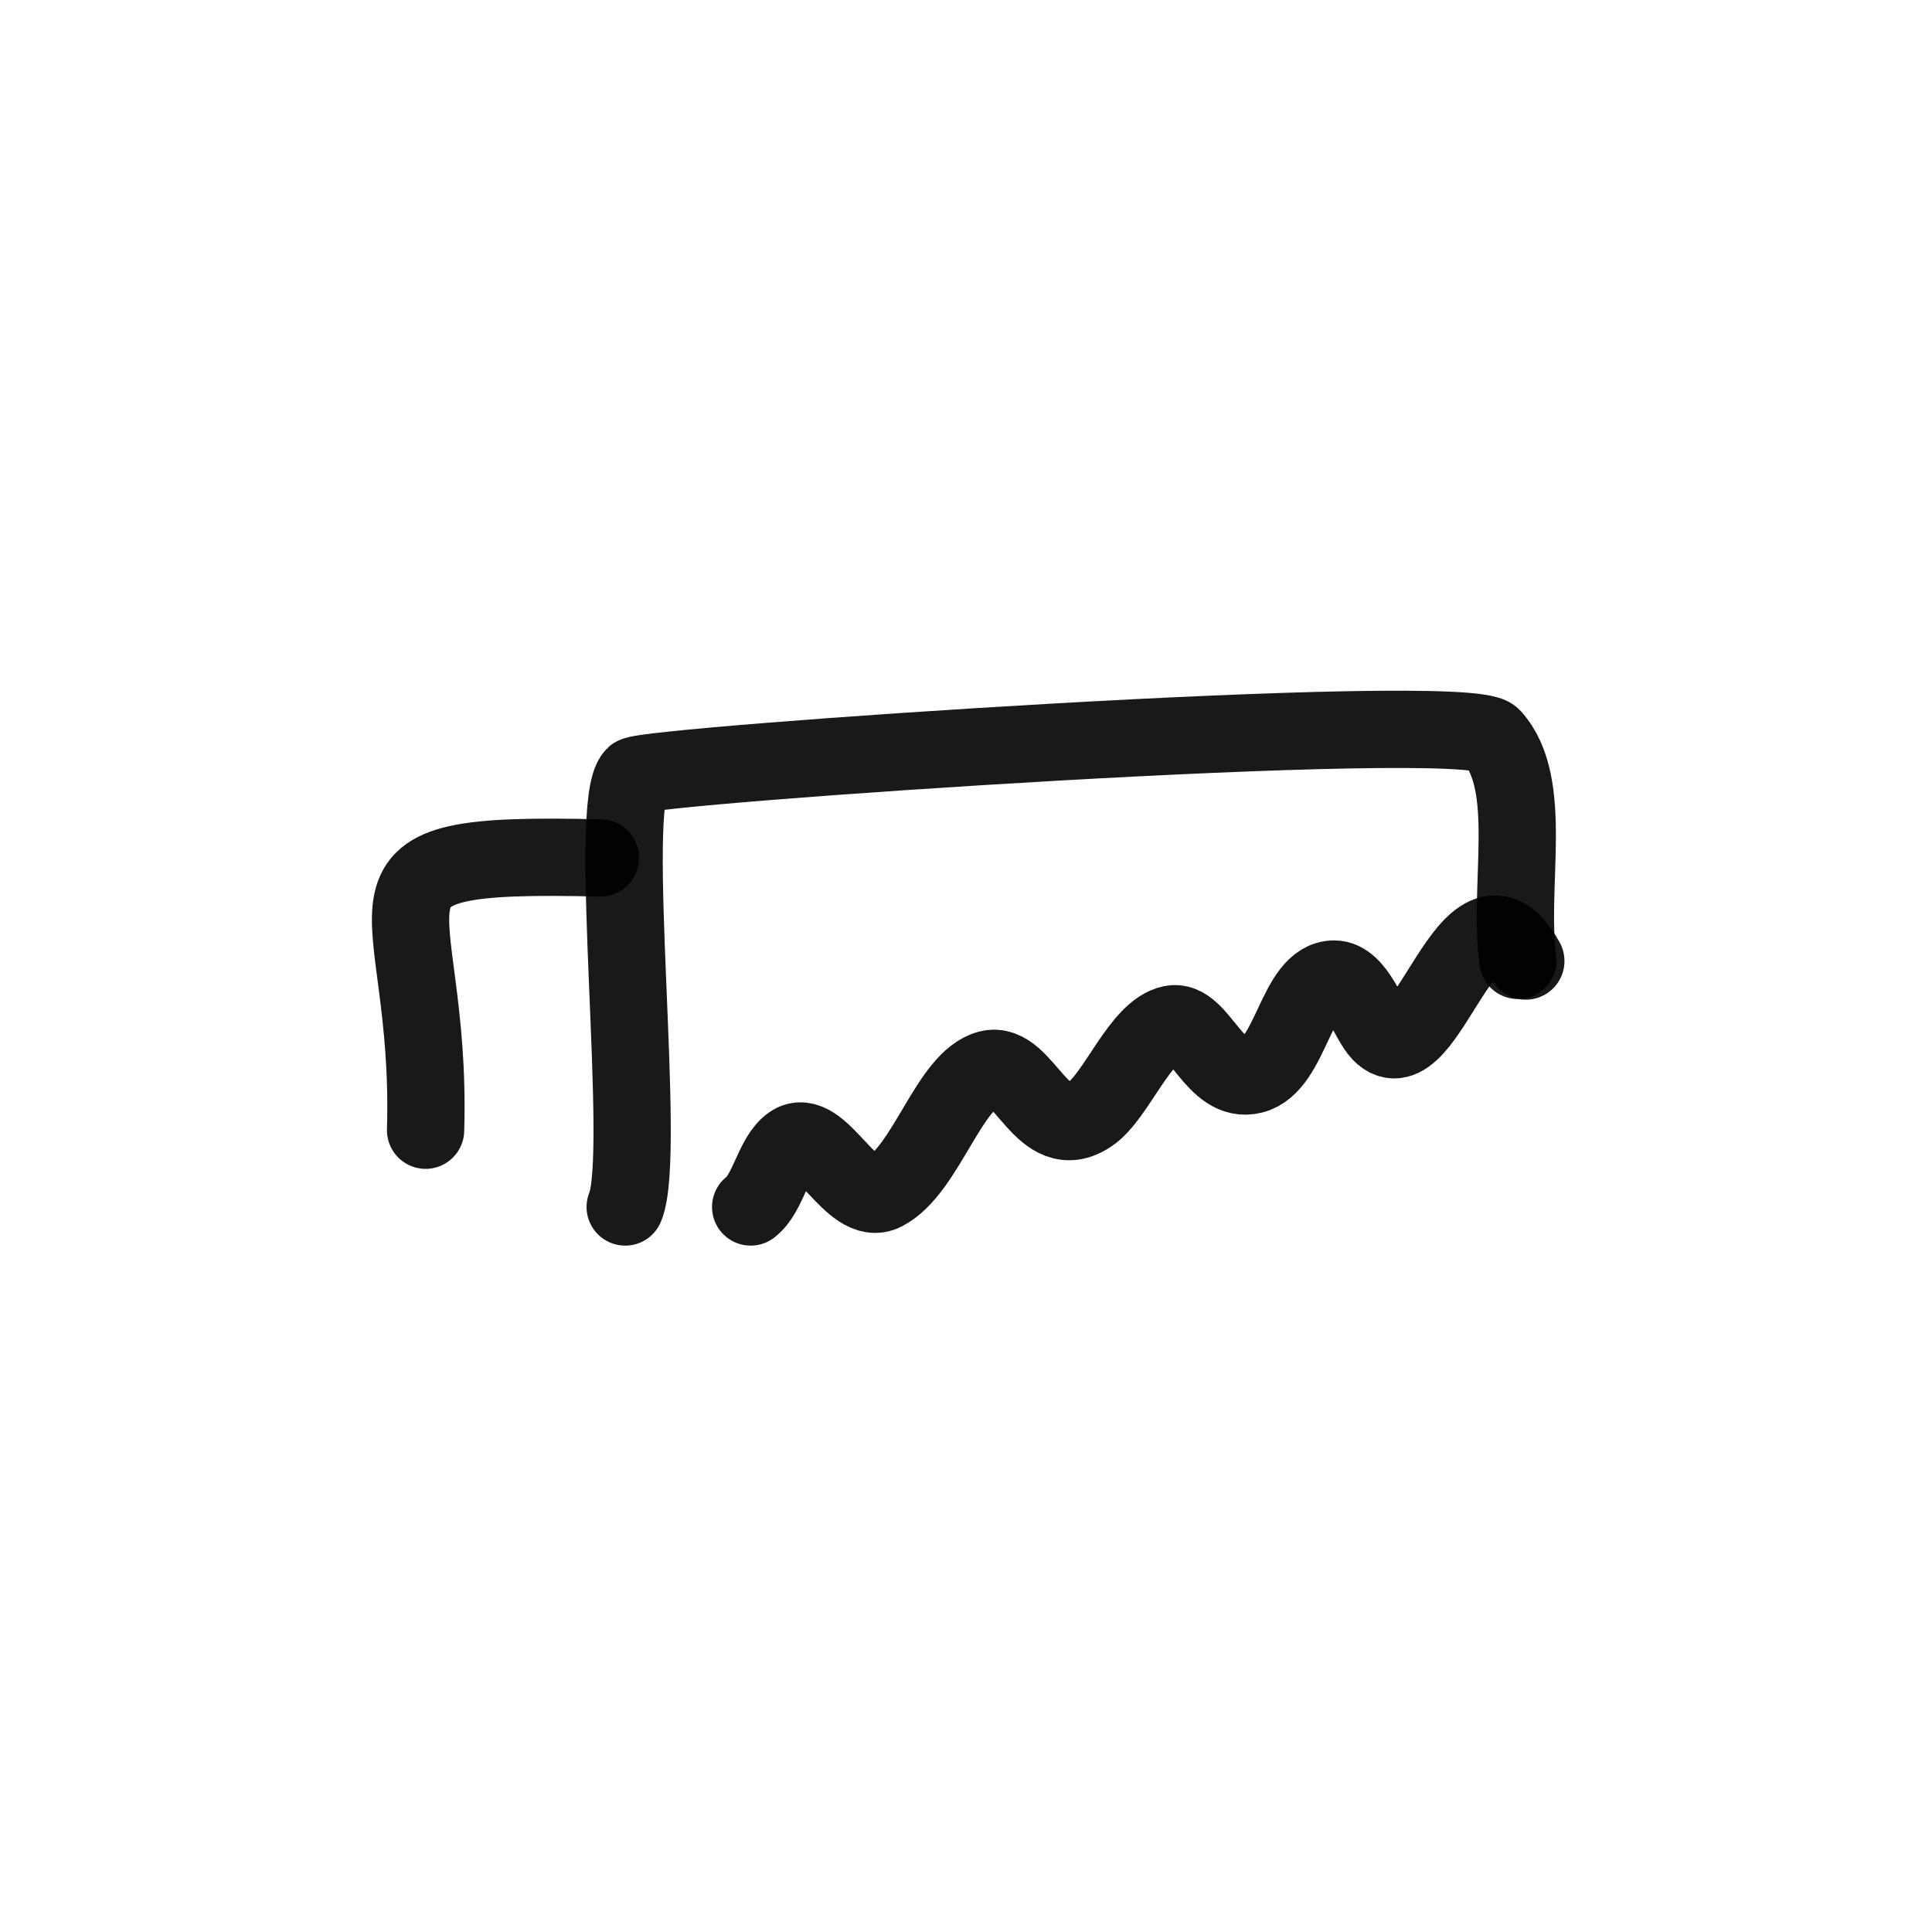 <?xml version="1.0" encoding="utf-8"?><!-- Uploaded to: SVG Repo, www.svgrepo.com, Generator: SVG Repo Mixer Tools -->
<svg width="800px" height="800px" viewBox="0 0 400 400" fill="none" xmlns="http://www.w3.org/2000/svg">
<path d="M88.113 234C89.611 184.181 67.181 176.249 124.303 177.632" stroke="#000000" stroke-opacity="0.9" stroke-width="16" stroke-linecap="round" stroke-linejoin="round"/>
<path d="M129.44 249.894C134.075 239.058 125.506 166.679 131.33 160.618C133.393 158.47 303.641 146.783 308.951 152.613C317.79 162.319 312.149 183.388 314.27 198.839" stroke="#000000" stroke-opacity="0.9" stroke-width="16" stroke-linecap="round" stroke-linejoin="round"/>
<path d="M155.418 249.893C159.077 247.087 160.108 239.421 163.833 236.852C169.795 232.747 176.255 250.309 183.069 246.789C191.802 242.28 196.437 223.464 204.706 221.33C212.142 219.408 215.721 237.547 225.744 230.644C231.184 226.897 236.042 213.365 242.575 212.013C248.274 210.839 251.429 224.631 259.405 222.573C267.385 220.511 268.303 202.7 276.236 202.7C280.827 202.7 283.313 211.258 285.85 213.879C295.347 223.687 304.278 177.955 315.906 198.973" stroke="#000000" stroke-opacity="0.9" stroke-width="16" stroke-linecap="round" stroke-linejoin="round"/>
</svg>